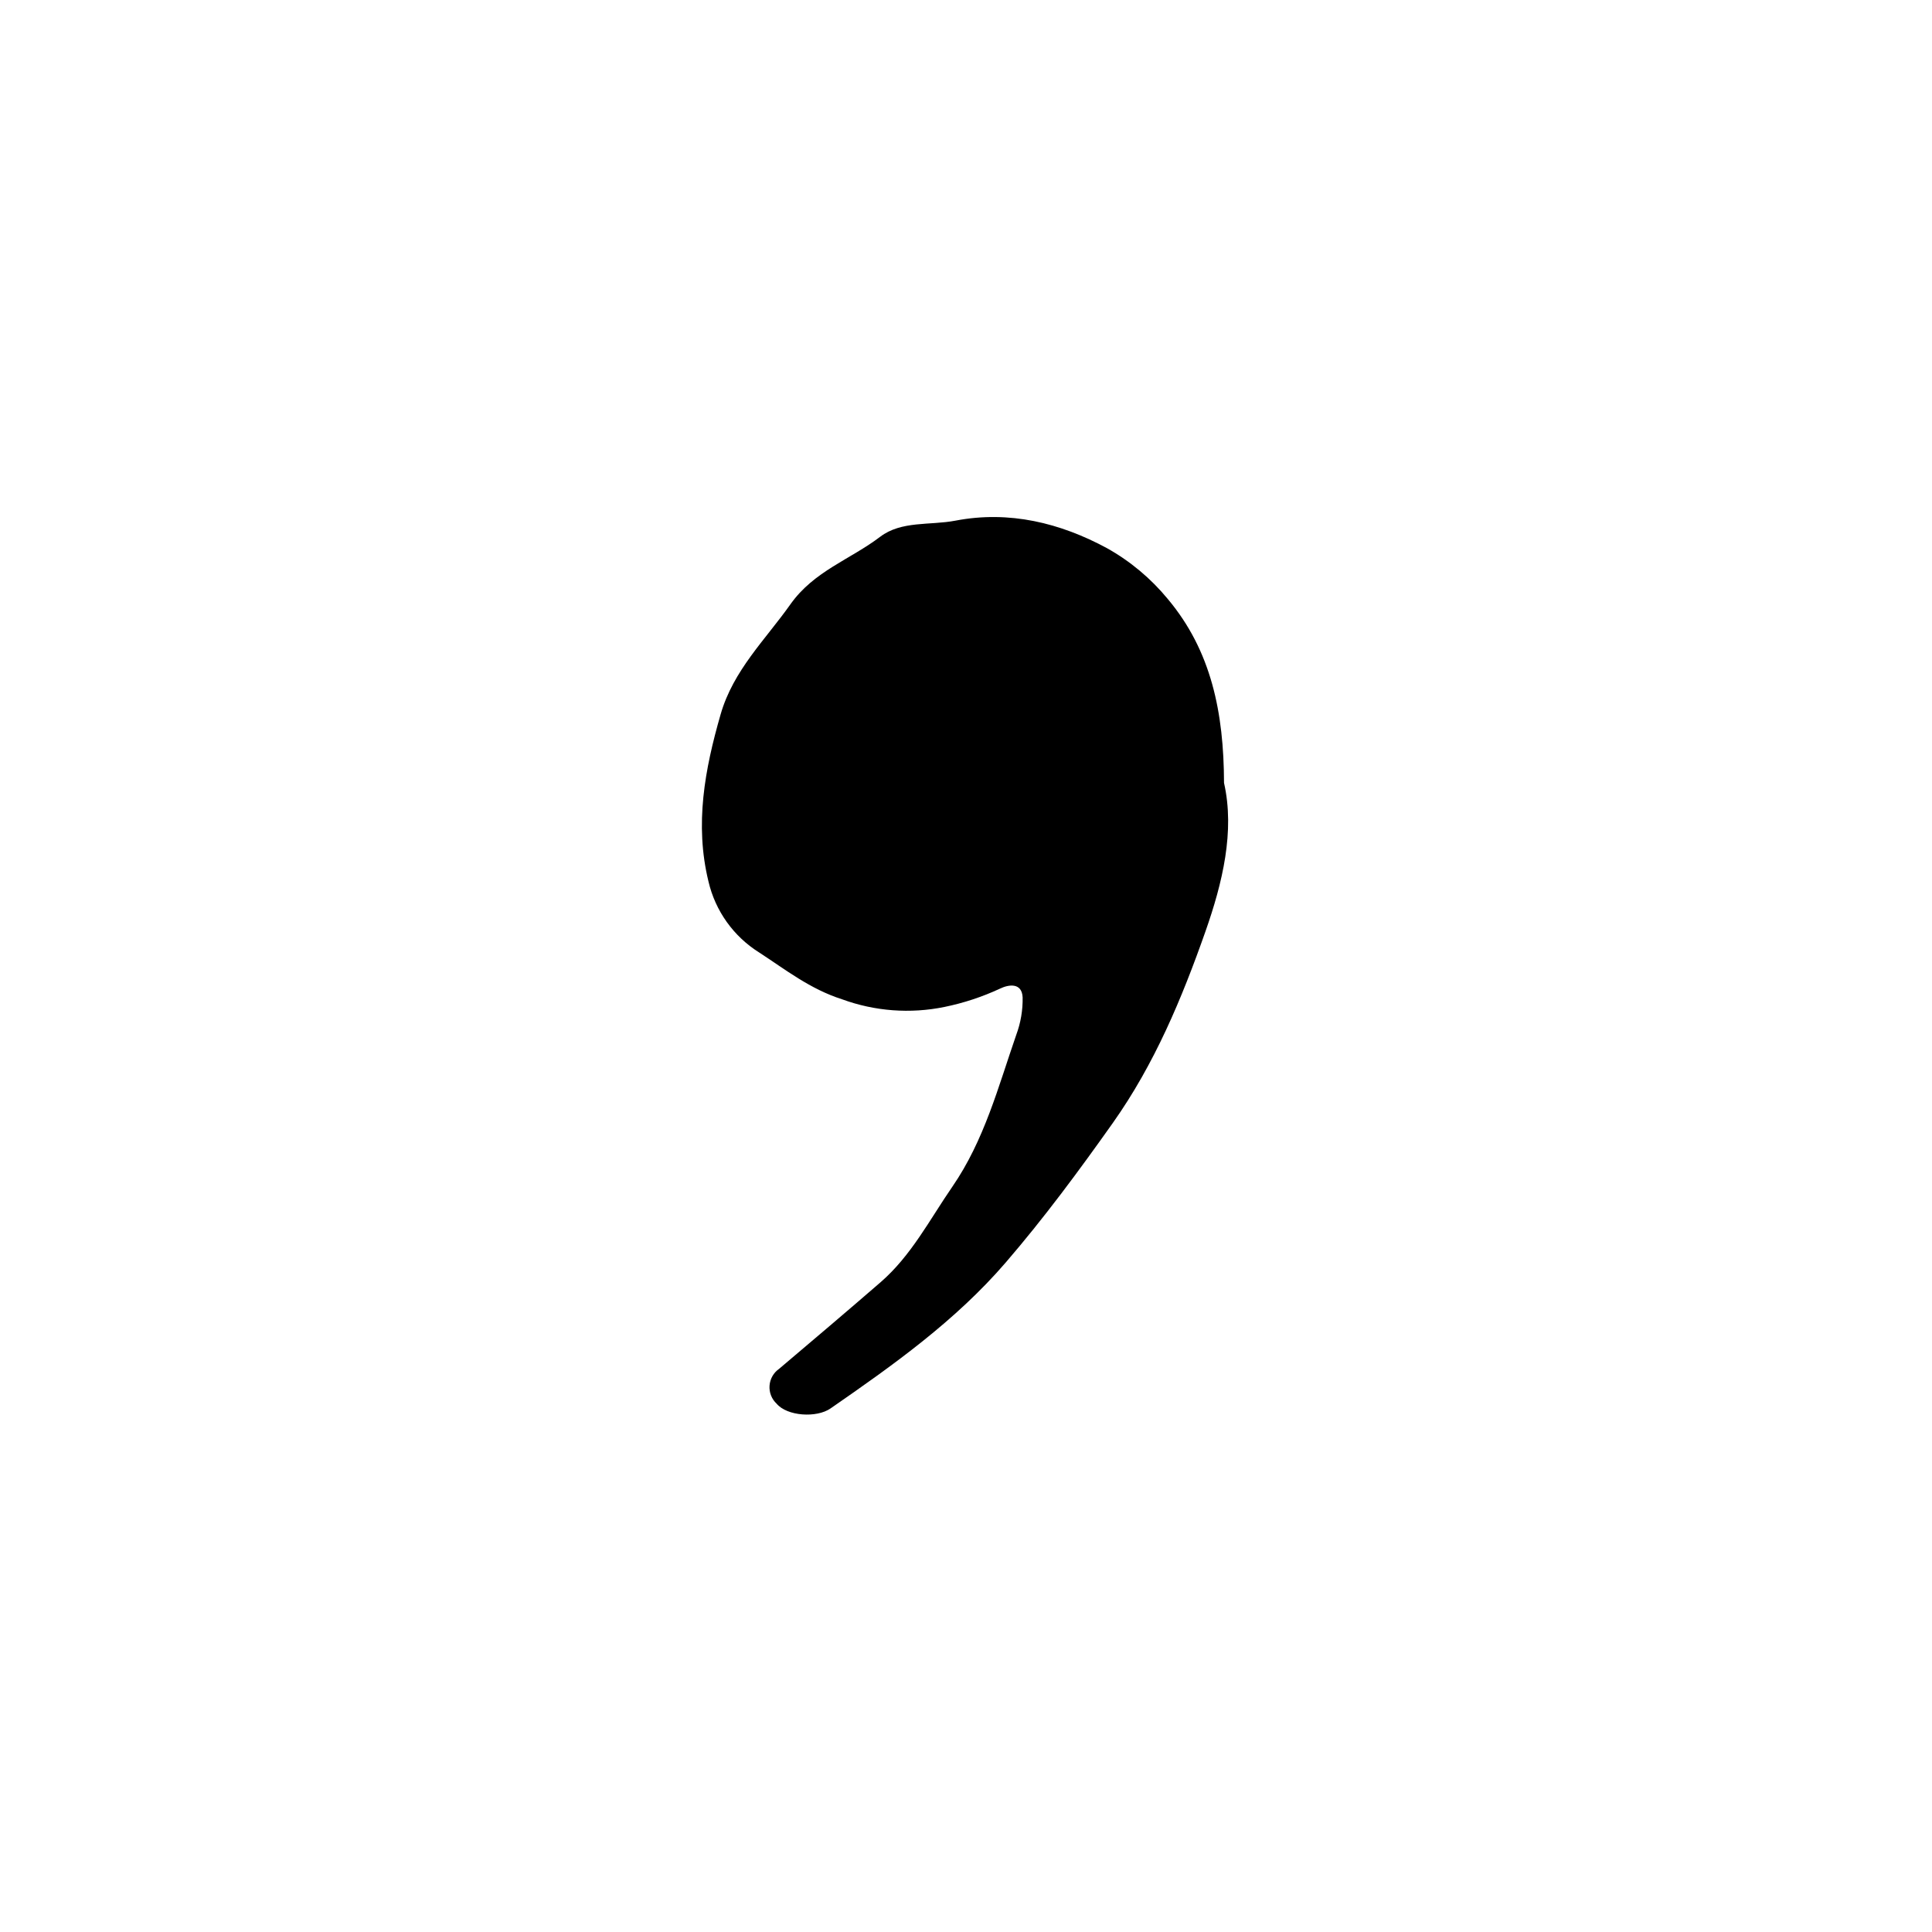 <svg xmlns="http://www.w3.org/2000/svg" width="500" height="500" viewBox="0 0 500 500"><g transform="translate(181.648,133.803)translate(68.101,116.151)rotate(0)translate(-68.101,-116.151) scale(2.542,2.542)" opacity="1"><defs class="defs"/><path transform="translate(-23.211,-4.31)" d="M76.368,31.375c1.116,4.917 -0.151,10.181 -1.891,15.132c-2.392,6.803 -5.185,13.501 -9.428,19.492c-3.459,4.884 -7.014,9.694 -10.912,14.217c-5.101,5.919 -11.443,10.433 -17.83,14.85c-1.425,0.986 -4.418,0.788 -5.484,-0.481c-0.508,-0.472 -0.774,-1.149 -0.724,-1.84c0.05,-0.691 0.41,-1.323 0.98,-1.717c3.453,-2.922 6.903,-5.847 10.321,-8.809c3.13,-2.713 5,-6.377 7.306,-9.722c3.257,-4.725 4.679,-10.184 6.515,-15.48c0.45,-1.216 0.669,-2.505 0.645,-3.801c-0.075,-1.533 -1.431,-1.316 -2.302,-0.892c-1.806,0.84 -3.703,1.466 -5.654,1.865c-3.481,0.713 -7.091,0.443 -10.427,-0.779c-3.259,-1.04 -5.743,-3.012 -8.449,-4.771c-2.606,-1.634 -4.459,-4.233 -5.154,-7.23c-1.419,-5.82 -0.376,-11.404 1.24,-17.014c1.292,-4.484 4.539,-7.572 7.106,-11.2c2.393,-3.383 6.111,-4.571 9.129,-6.869c2.17,-1.652 5.088,-1.15 7.663,-1.645c5.495,-1.056 10.695,0.236 15.452,2.811c2.358,1.321 4.45,3.07 6.168,5.157c4.437,5.285 5.709,11.562 5.731,18.727z" fill="#000000" class="fill c1"/></g></svg>